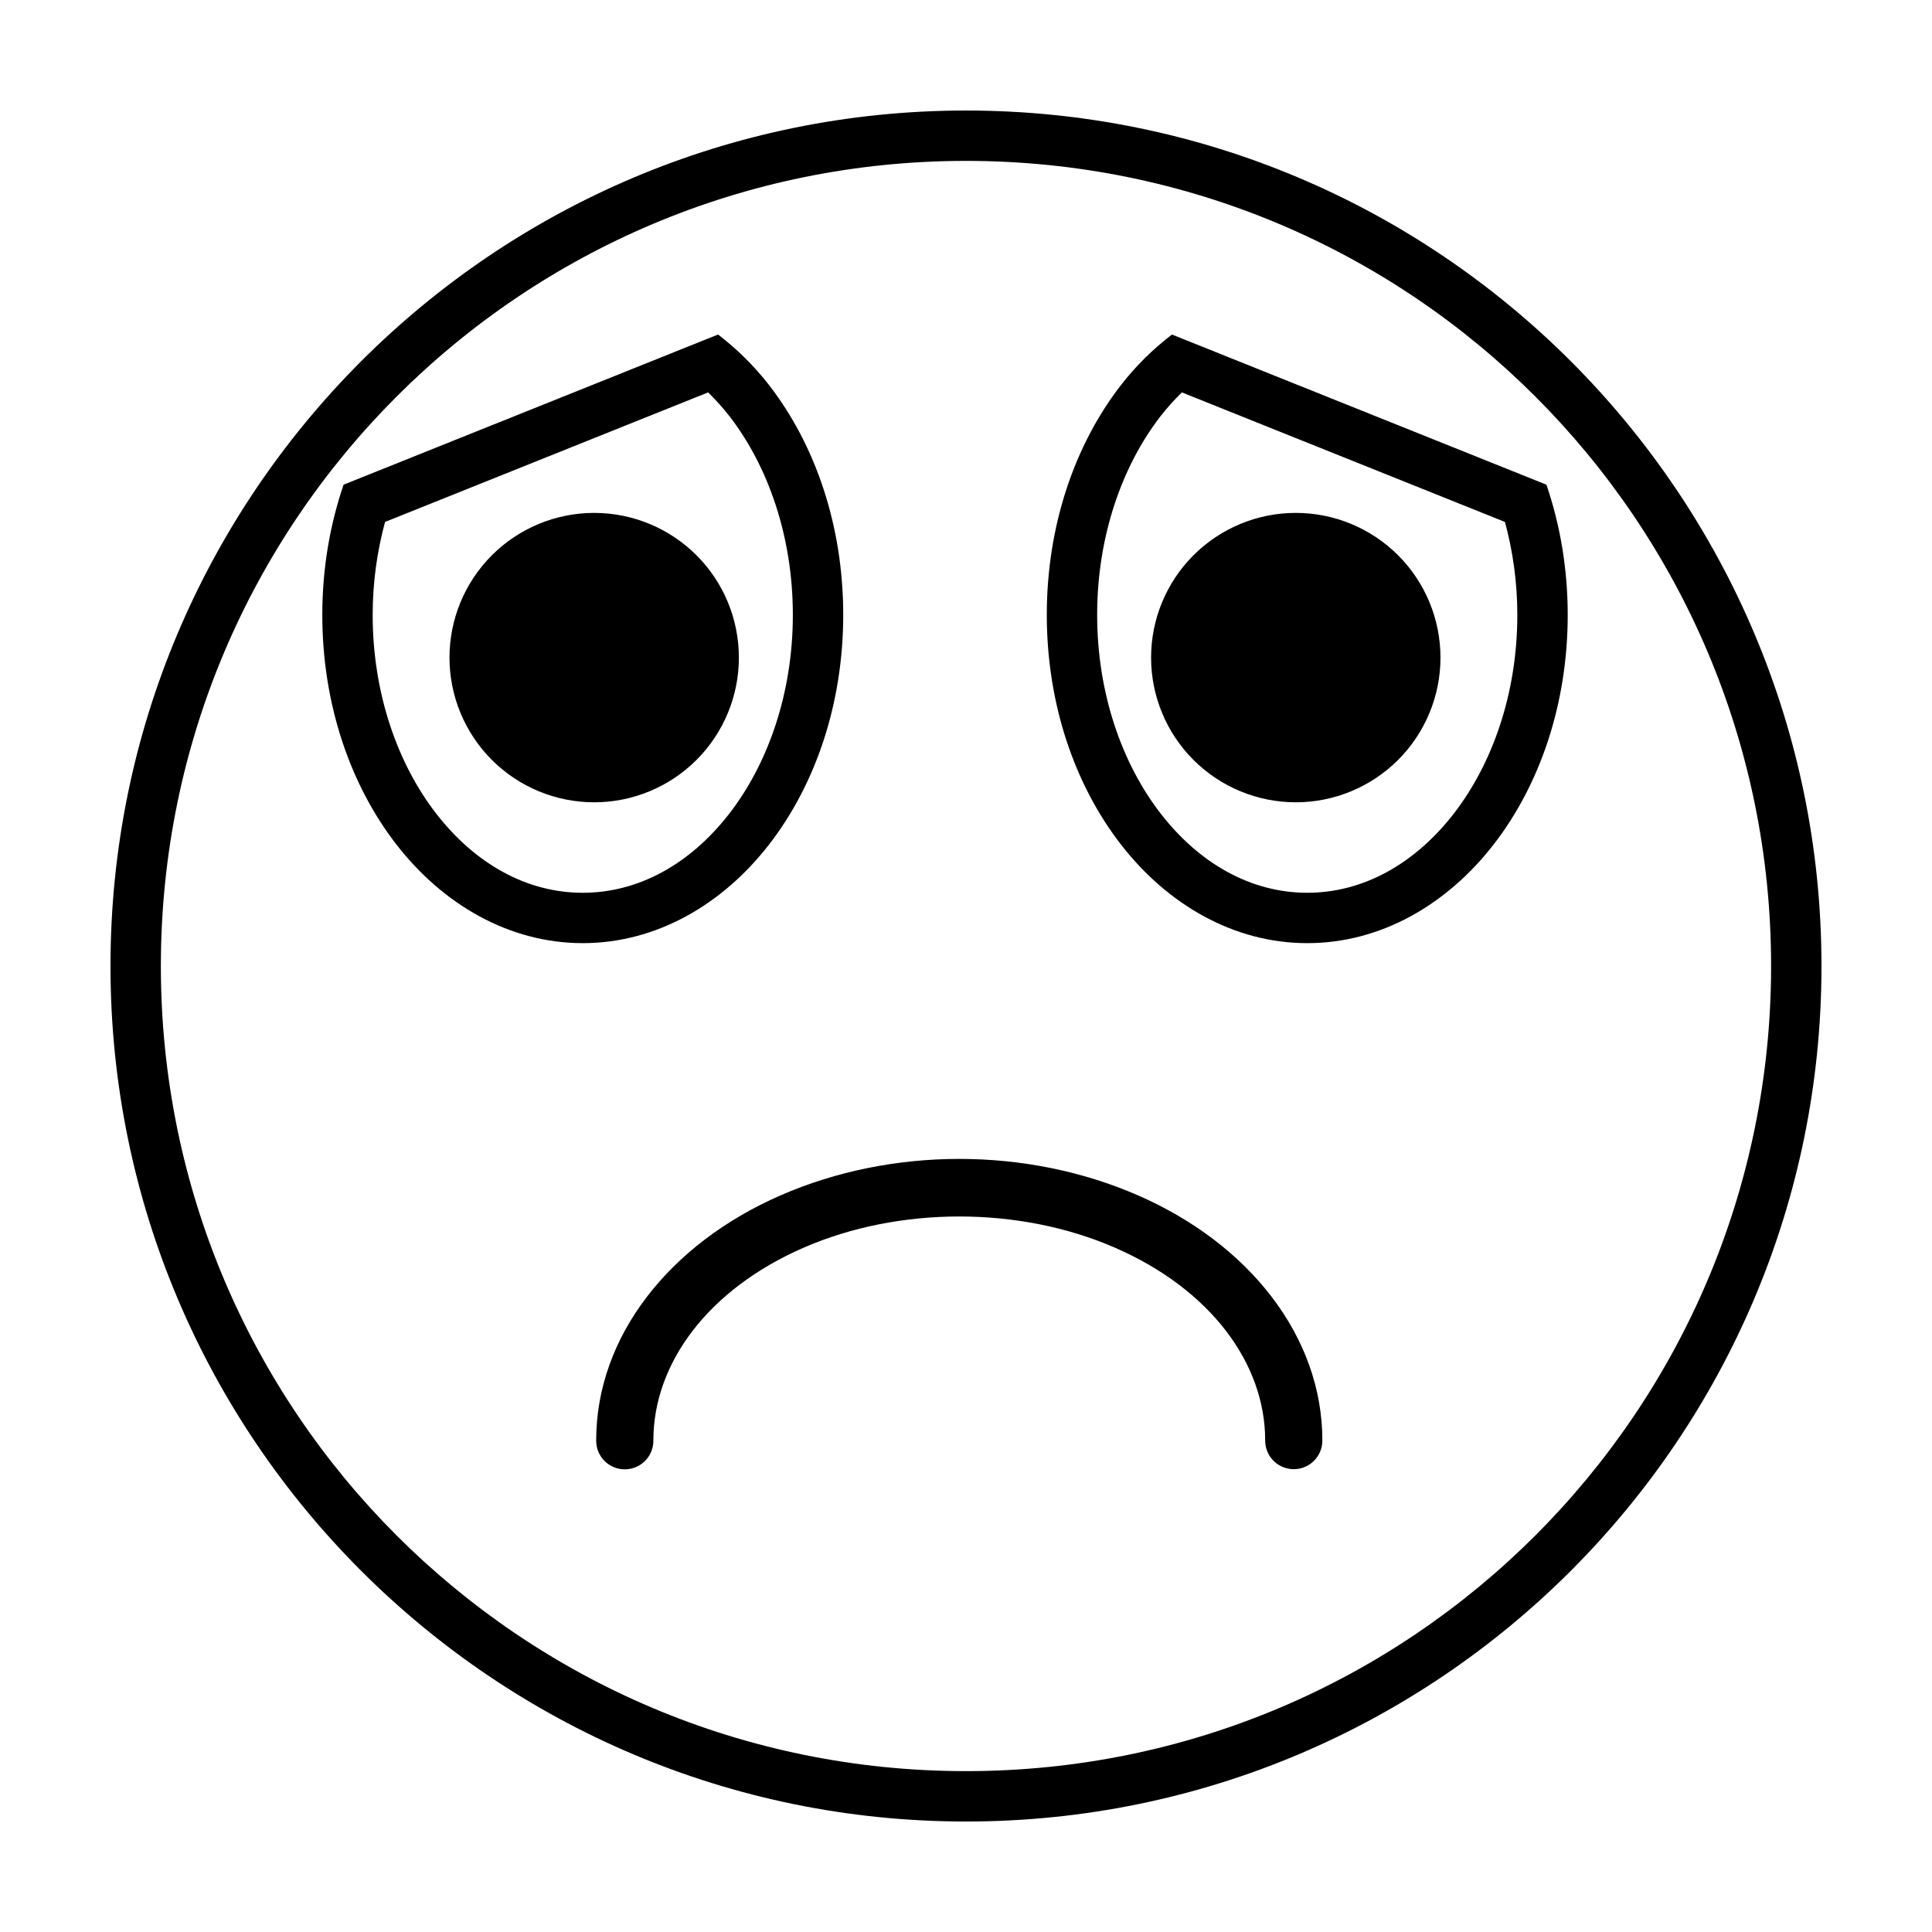 <?xml version="1.0" encoding="UTF-8"?>
<!-- Uploaded to: SVG Repo, www.svgrepo.com, Generator: SVG Repo Mixer Tools -->
<svg fill="#000000" width="800px" height="800px" version="1.1" viewBox="144 144 512 512" xmlns="http://www.w3.org/2000/svg">
 <path d="m400 173.29c-125.13 0-226.72 101.59-226.72 226.72 0 125.13 101.59 226.71 226.72 226.71 125.13 0 226.71-101.58 226.71-226.71 0-125.13-101.58-226.72-226.71-226.72zm0 13.348c117.92 0 213.36 95.453 213.36 213.37 0 117.92-95.445 213.36-213.36 213.36-117.92 0-213.37-95.445-213.37-213.36 0-117.92 95.453-213.37 213.37-213.37zm-65.707 46.016-99.238 39.793c-3.625 10.605-5.641 22.25-5.641 34.484 0 23.582 7.367 45.059 19.656 60.895 12.293 15.836 29.82 26.113 49.363 26.117 19.543 0 37.07-10.277 49.363-26.117 12.293-15.836 19.668-37.312 19.668-60.895s-7.375-45.059-19.668-60.895c-3.977-5.121-8.543-9.586-13.504-13.383zm120.29 0c-4.961 3.801-9.531 8.262-13.504 13.383-12.293 15.836-19.668 37.312-19.668 60.895s7.375 45.059 19.668 60.895c12.293 15.836 29.82 26.117 49.363 26.117s37.07-10.277 49.363-26.117c12.293-15.836 19.656-37.312 19.656-60.895 0-12.234-2.016-23.879-5.641-34.484zm-122.92 15.332c1.945 1.93 3.832 3.969 5.59 6.231 10.277 13.238 16.859 31.934 16.859 52.719 0 20.785-6.586 39.469-16.859 52.707-10.273 13.238-23.926 20.953-38.82 20.953-14.895 0-28.535-7.715-38.812-20.953-10.273-13.238-16.859-31.926-16.859-52.707 0-8.66 1.199-16.922 3.277-24.613l85.629-34.336zm125.54 0 85.629 34.336c2.078 7.691 3.277 15.953 3.277 24.613 0 20.785-6.586 39.469-16.859 52.707-10.273 13.238-23.918 20.953-38.812 20.953s-28.547-7.715-38.82-20.953c-10.273-13.238-16.859-31.926-16.859-52.707 0-20.785 6.586-39.477 16.859-52.719 1.758-2.266 3.644-4.301 5.59-6.231zm-155.73 31.938h-0.004c-10.172 0-19.926 4.039-27.117 11.23-7.195 7.195-11.234 16.949-11.234 27.121 0.004 10.172 4.043 19.926 11.234 27.117 7.195 7.188 16.949 11.227 27.117 11.227 10.172 0 19.922-4.043 27.113-11.23 7.191-7.191 11.23-16.945 11.23-27.113 0.004-10.168-4.035-19.926-11.227-27.117s-16.945-11.234-27.117-11.234zm185.93 0h-0.004c-10.172 0-19.926 4.039-27.117 11.23-7.195 7.195-11.234 16.949-11.234 27.121 0.004 10.172 4.043 19.926 11.234 27.113 7.195 7.191 16.949 11.23 27.117 11.23 10.172 0 19.922-4.043 27.113-11.23 7.191-7.191 11.23-16.945 11.23-27.113s-4.035-19.926-11.227-27.117c-7.191-7.191-16.945-11.234-27.117-11.234zm-89.184 171.2c-16.297 0-32.586 3.219-47.348 9.656-29.516 12.871-48.875 37.438-48.875 64.926-0.059 4.184 3.281 7.621 7.465 7.684 2.047 0.031 4.019-0.77 5.469-2.215 1.449-1.449 2.25-3.422 2.223-5.469 0-20.352 14.441-39.992 39.777-51.039 25.336-11.047 57.25-11.047 82.586 0 25.336 11.047 39.77 30.688 39.77 51.039h-0.004c-0.016 2.023 0.773 3.965 2.199 5.402 1.422 1.434 3.359 2.242 5.379 2.242 2.023 0 3.961-0.809 5.383-2.242 1.422-1.438 2.215-3.379 2.195-5.402 0-27.488-19.352-52.055-48.867-64.926-14.758-6.438-31.059-9.656-47.355-9.656z"/>
</svg>